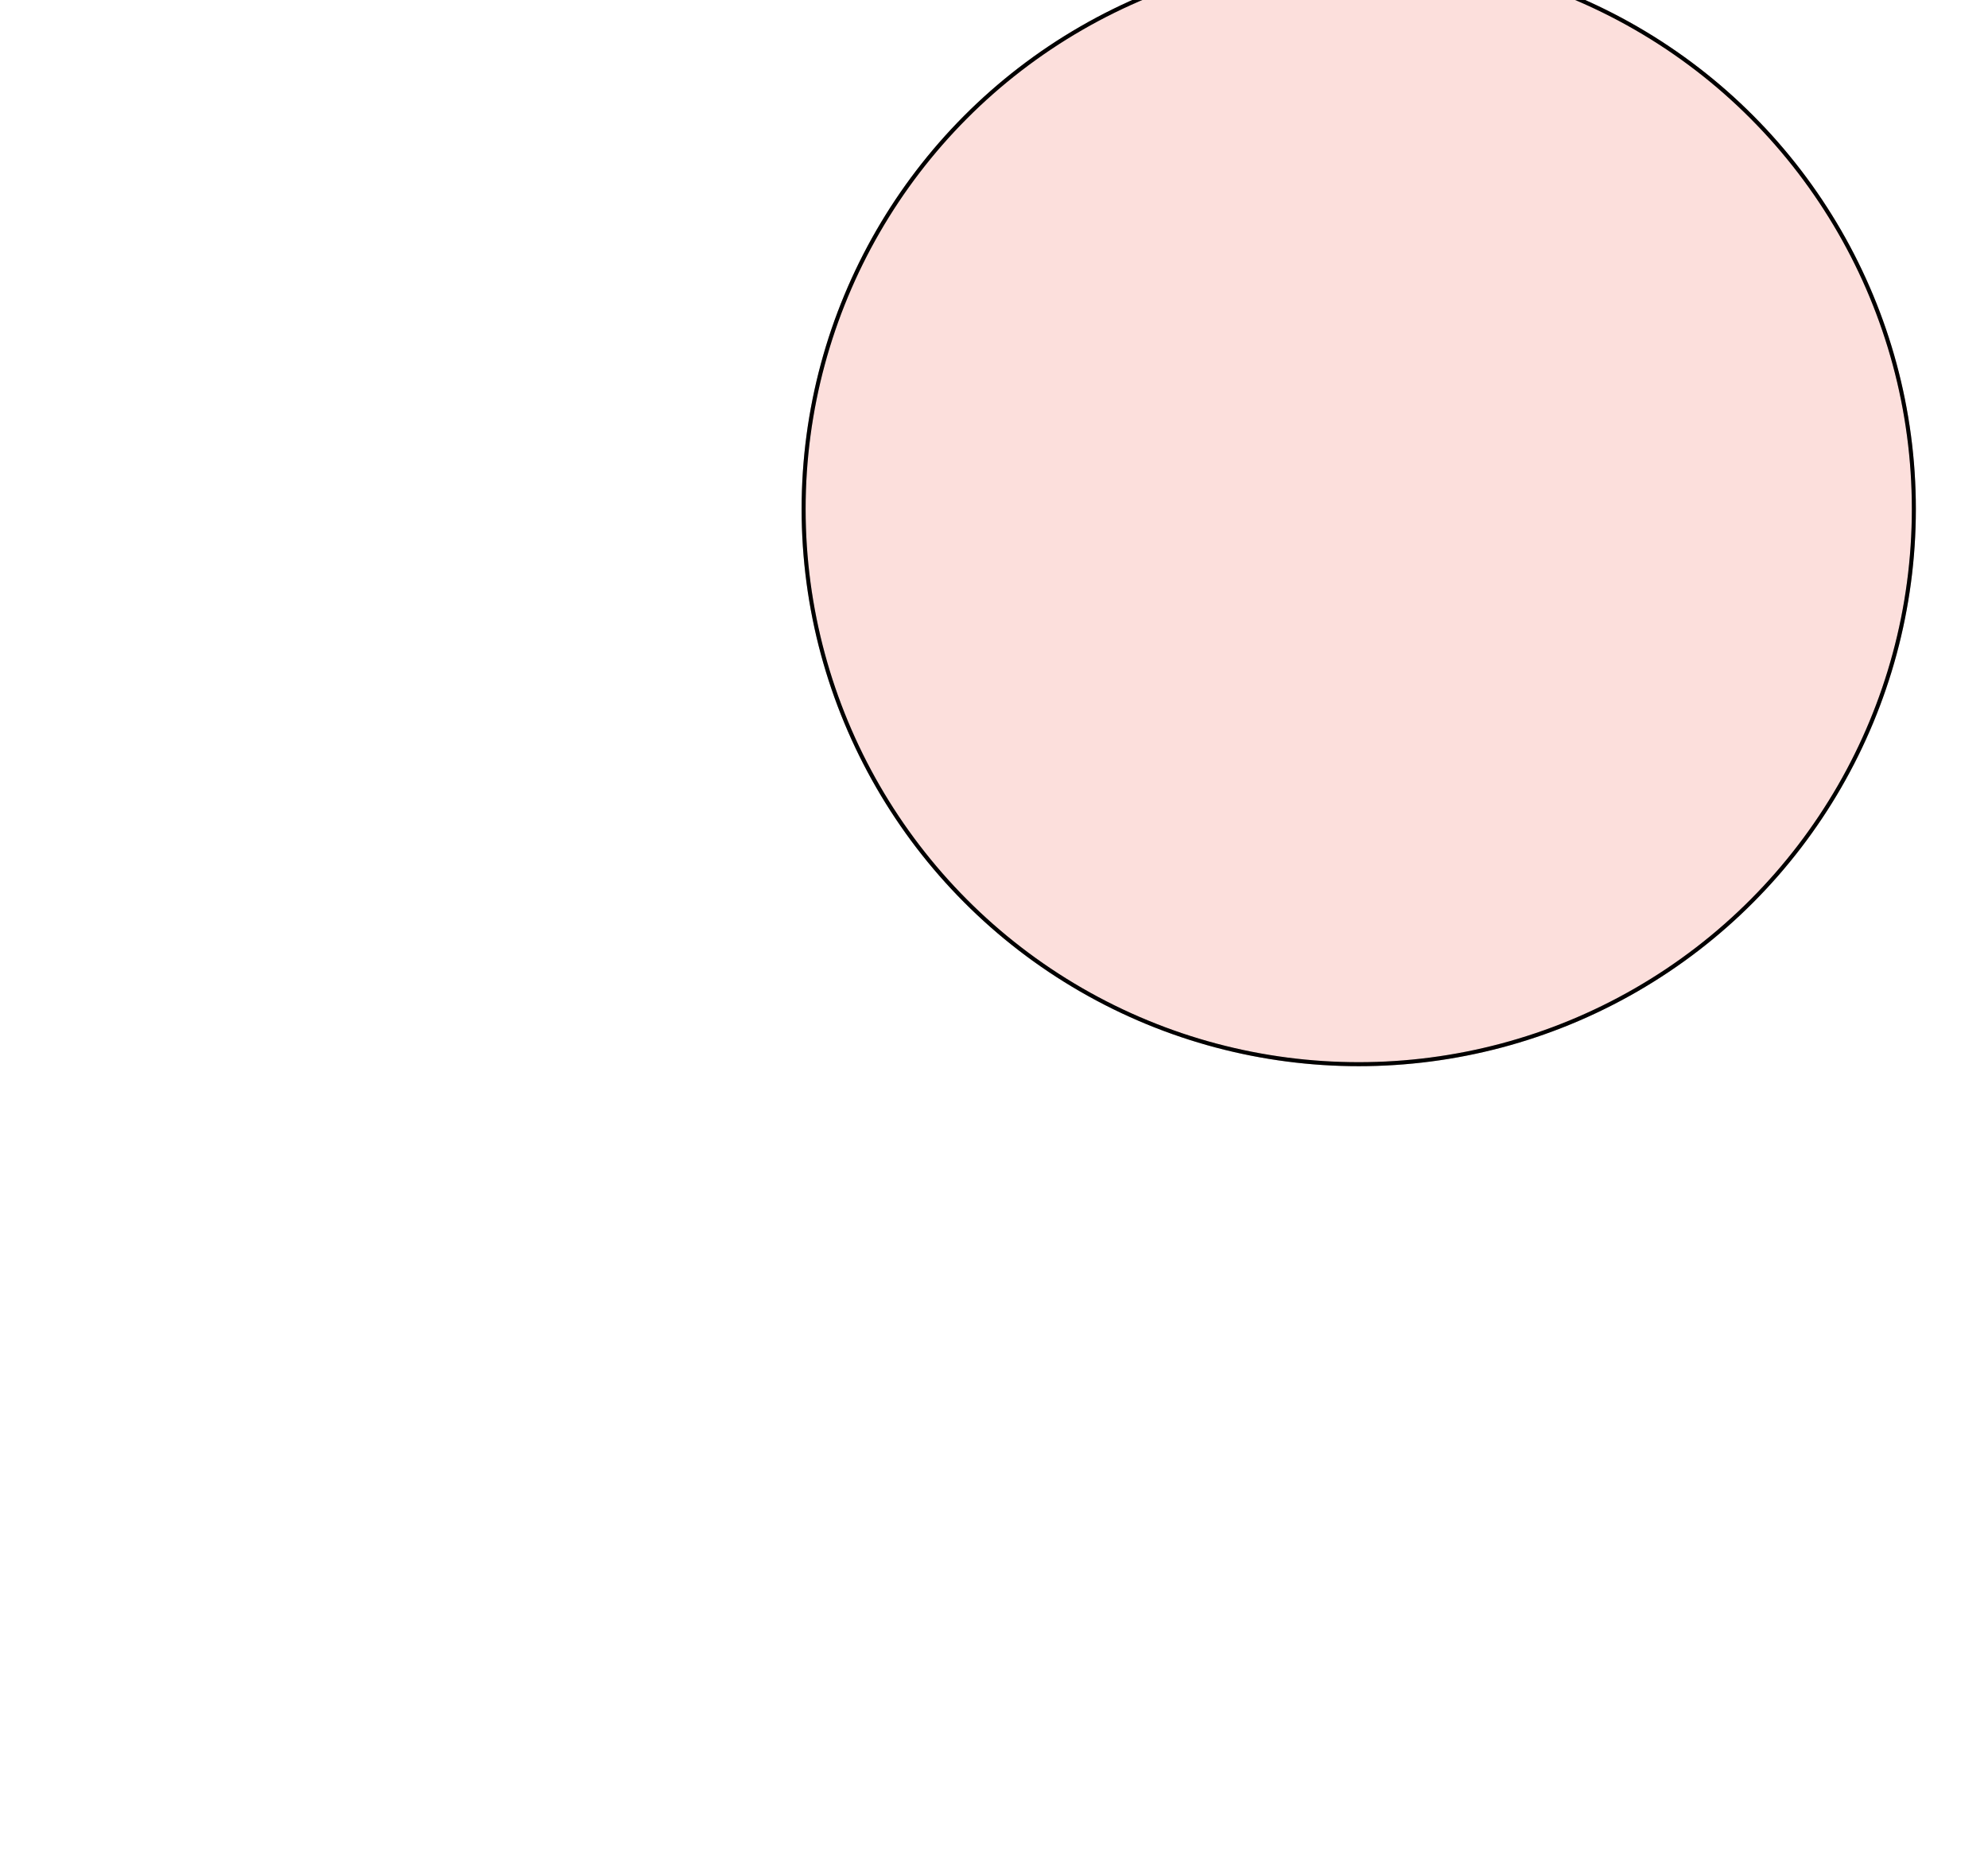 <svg width="496" height="466" viewBox="0 0 496 466" fill="none" xmlns="http://www.w3.org/2000/svg">
<g filter="url(#filter0_f_13366_10295)">
<circle cx="339" cy="127" r="139" fill="#FBD2CE" fill-opacity="0.7"/>
<circle cx="339" cy="127" r="138.5" stroke="black"/>
<circle cx="339" cy="127" r="138.5" stroke="black" stroke-opacity="0.2"/>
</g>
<defs>
<filter id="filter0_f_13366_10295" x="0" y="-212" width="678" height="678" filterUnits="userSpaceOnUse" color-interpolation-filters="sRGB">
<feFlood flood-opacity="0" result="BackgroundImageFix"/>
<feBlend mode="normal" in="SourceGraphic" in2="BackgroundImageFix" result="shape"/>
<feGaussianBlur stdDeviation="100" result="effect1_foregroundBlur_13366_10295"/>
</filter>
</defs>
</svg>
